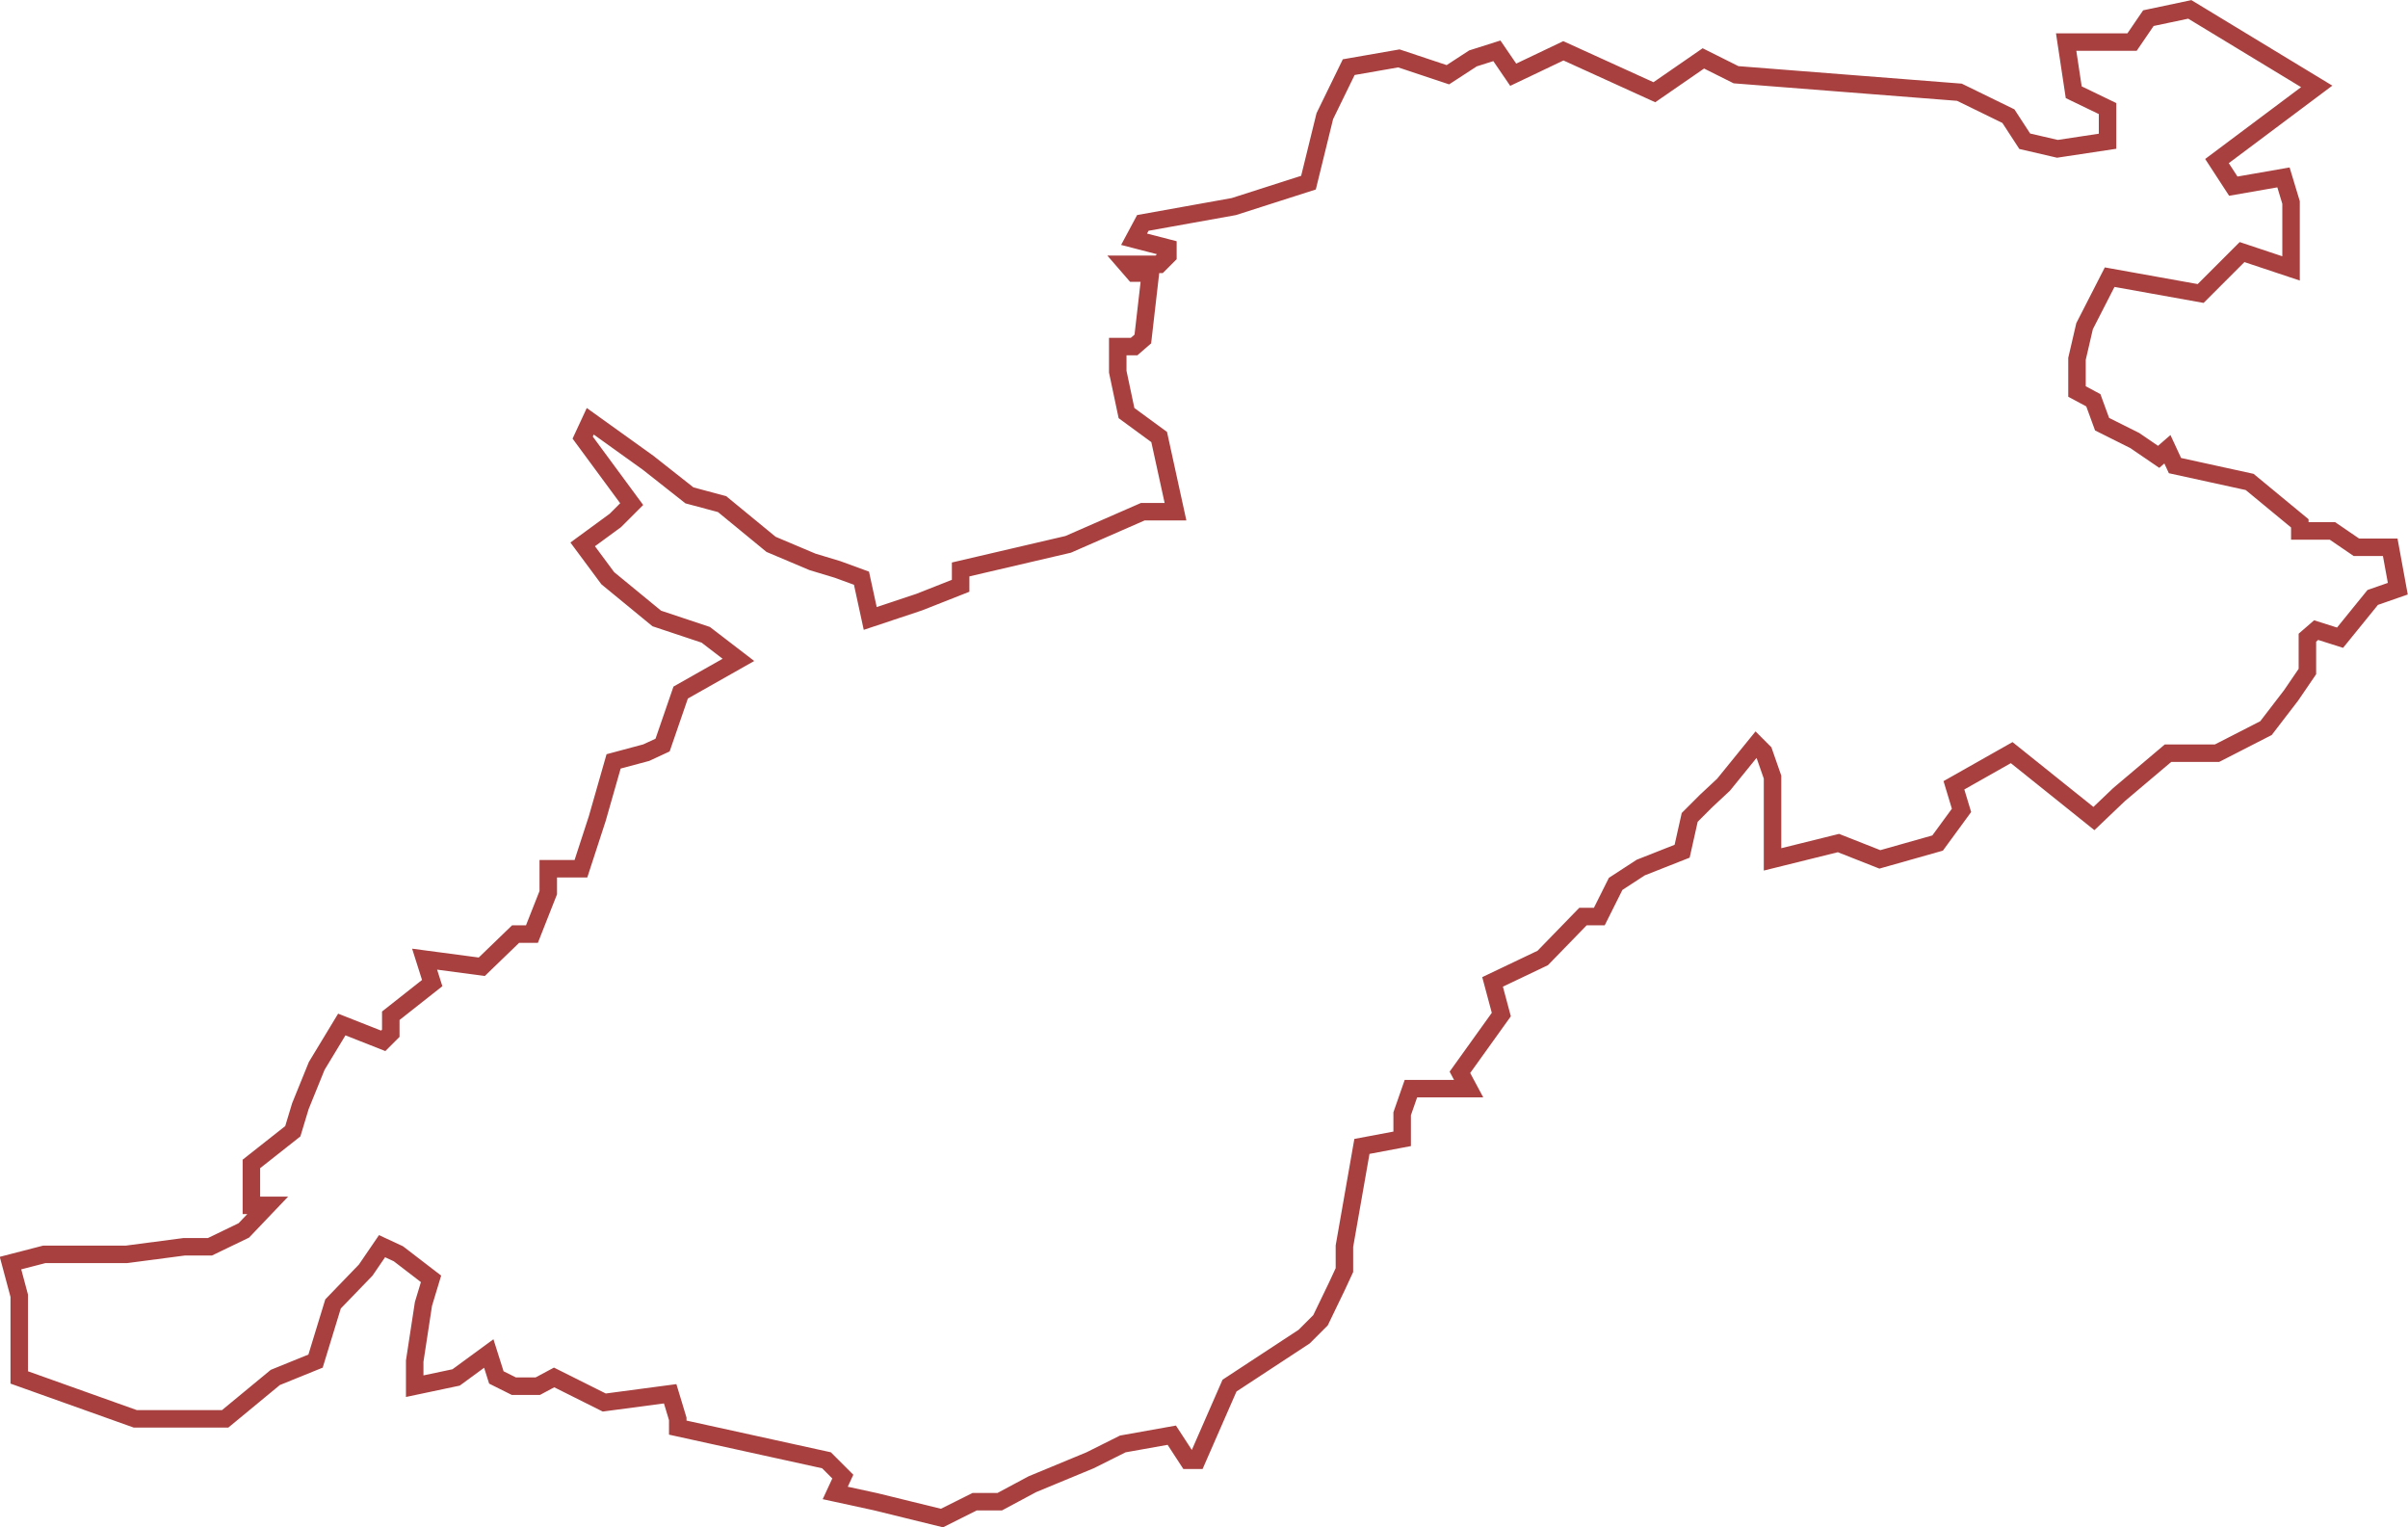 <?xml version="1.0" encoding="UTF-8"?>
<svg xmlns="http://www.w3.org/2000/svg" id="Capa_1" data-name="Capa 1" viewBox="0 0 412.85 261.78">
  <defs>
    <style>.cls-1{fill:none;stroke:#8b0000;stroke-miterlimit:10;stroke-opacity:0.75;stroke-width:3px;}</style>
  </defs>
  <title>conca-barbera</title>
  <path id="conca-barbera" class="cls-1" d="M752.74,173l-7.1,1.5-2.8,4.1h-11.3l1.3,8.6,5.8,2.8v5.6l-8.6,1.3-5.6-1.3-2.8-4.3-8.4-4.1-38.3-3-5.6-2.8-8.4,5.8-15.6-7.1-8.6,4.1-2.8-4.1-4.1,1.3-4.3,2.8-8.4-2.8-8.6,1.5-4.1,8.4-2.8,11.4-12.8,4.1-15.6,2.8-1.5,2.8,5.8,1.5v1.3l-1.5,1.5h-5.6l1.3,1.5h2.8l-1.3,11.3-1.5,1.3h-2.8v4.3l1.5,7.1,5.6,4.1,2.8,12.8h-5.6l-12.8,5.6L542,269v2.8l-7.1,2.8-8.4,2.8-1.5-6.9-4.1-1.5-4.3-1.3-7.1-3-8.4-6.9-5.6-1.5-7.1-5.6-9.9-7.1-1.3,2.8,8.4,11.4-2.8,2.8-5.6,4.1,4.3,5.8,8.4,6.9,8.4,2.8,5.6,4.3-9.9,5.6-3.1,9-2.8,1.3-5.6,1.5-2.8,9.8-2.8,8.6h-5.6v4.1l-2.8,7.1h-2.8l-5.8,5.6-9.8-1.3,1.3,4.1-7.1,5.6v3l-1.3,1.3-7.1-2.8-4.3,7.1-2.8,6.9-1.3,4.3-7.1,5.6V378h2.8l-4.1,4.3-5.8,2.8h-4.4l-9.9,1.3h-14.1l-5.8,1.5,1.5,5.6v14l19.9,7.1h15.4l8.6-7.1,6.9-2.8,3-9.8,5.6-5.8,2.8-4.1,2.8,1.3,5.6,4.3-1.3,4.3-1.5,9.8V409l7.1-1.5,5.6-4.1,1.3,4.1,3,1.5h4.1l2.8-1.5,8.6,4.3,11.3-1.5,1.3,4.3v1.5l25.5,5.6,2.8,2.8-1.3,2.8,6.9,1.5,11.4,2.8,5.6-2.8h4.3l5.6-3,9.9-4.1,5.6-2.8,8.4-1.5,2.8,4.3h1.5l5.6-12.8,12.8-8.4,2.8-2.8,2.8-5.8,1.3-2.8V385l3-17.1,6.9-1.3v-4.3l1.5-4.3h9.9l-1.5-2.8,7.1-9.9-1.5-5.6,8.6-4.1,6.9-7.1h2.8l2.8-5.6,4.3-2.8,7.1-2.8,1.3-5.8,2.8-2.8,3-2.8,5.6-6.9,1.3,1.3,1.5,4.3v14.1l11.3-2.8,7.1,2.8,9.9-2.8,4.1-5.6-1.3-4.3,9.9-5.6,14.1,11.3,4.3-4.1,8.4-7.1h8.4l8.4-4.3,4.3-5.6,2.8-4.1v-5.8l1.5-1.3,4.1,1.3,5.6-6.9,4.3-1.5-1.3-7.1h-5.8l-4.1-2.8h-5.6v-1.3L763,254l-12.8-2.8-1.3-2.8-1.5,1.3-4.1-2.8-5.6-2.8-1.5-4.1-2.8-1.5v-5.6l1.3-5.6,4.3-8.4,15.6,2.8,7.1-7.1,8.4,2.8v-11.3l-1.3-4.3-8.6,1.5-2.8-4.3,17.1-12.8L752.74,173h0Z" transform="translate(-377.3 -171.39)"></path>
</svg>

